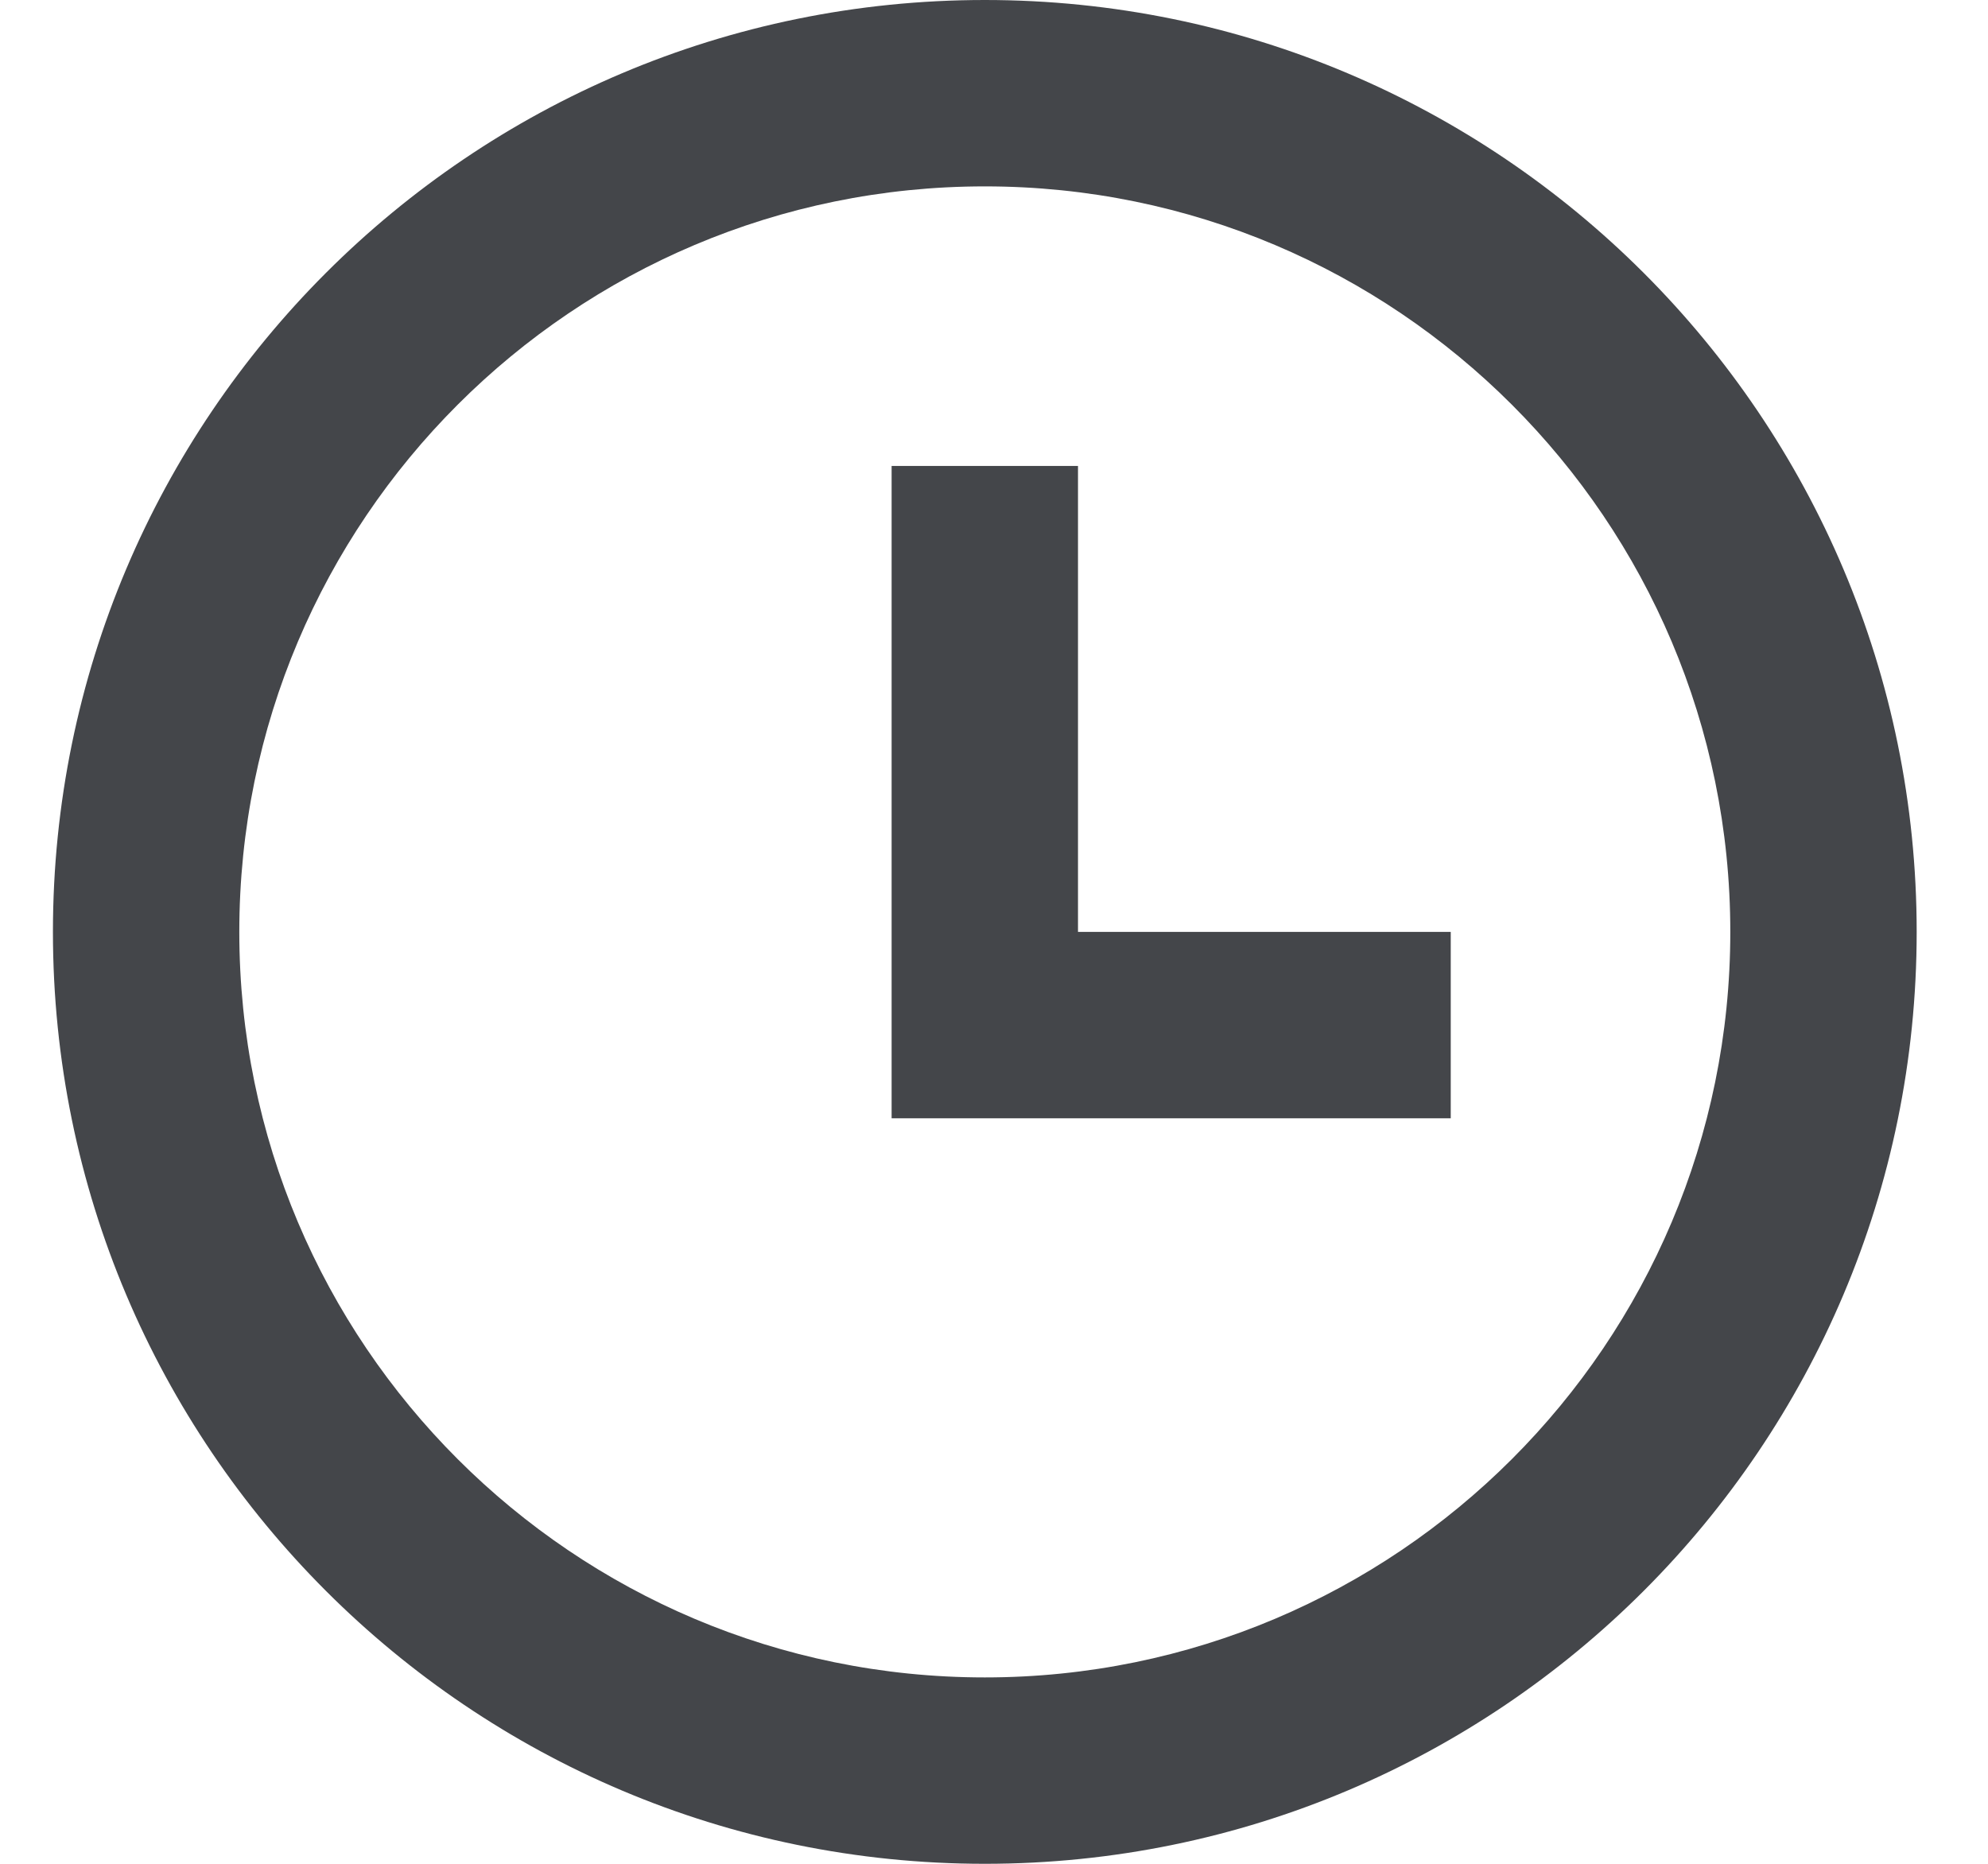 <svg width="16" height="15" viewBox="0 0 16 15" fill="none" xmlns="http://www.w3.org/2000/svg">
<path d="M7.926 15C3.784 15 0.426 11.642 0.426 7.5C0.426 3.358 3.784 0 7.926 0C12.068 0 15.426 3.358 15.426 7.5C15.426 11.642 12.068 15 7.926 15ZM7.926 13.5C11.239 13.5 13.926 10.814 13.926 7.5C13.926 4.186 11.239 1.5 7.926 1.5C4.612 1.5 1.926 4.186 1.926 7.5C1.926 10.814 4.612 13.5 7.926 13.5ZM8.676 7.5H11.676V9H7.176V3.75H8.676V7.5Z" fill="#44464A"/>
</svg>
